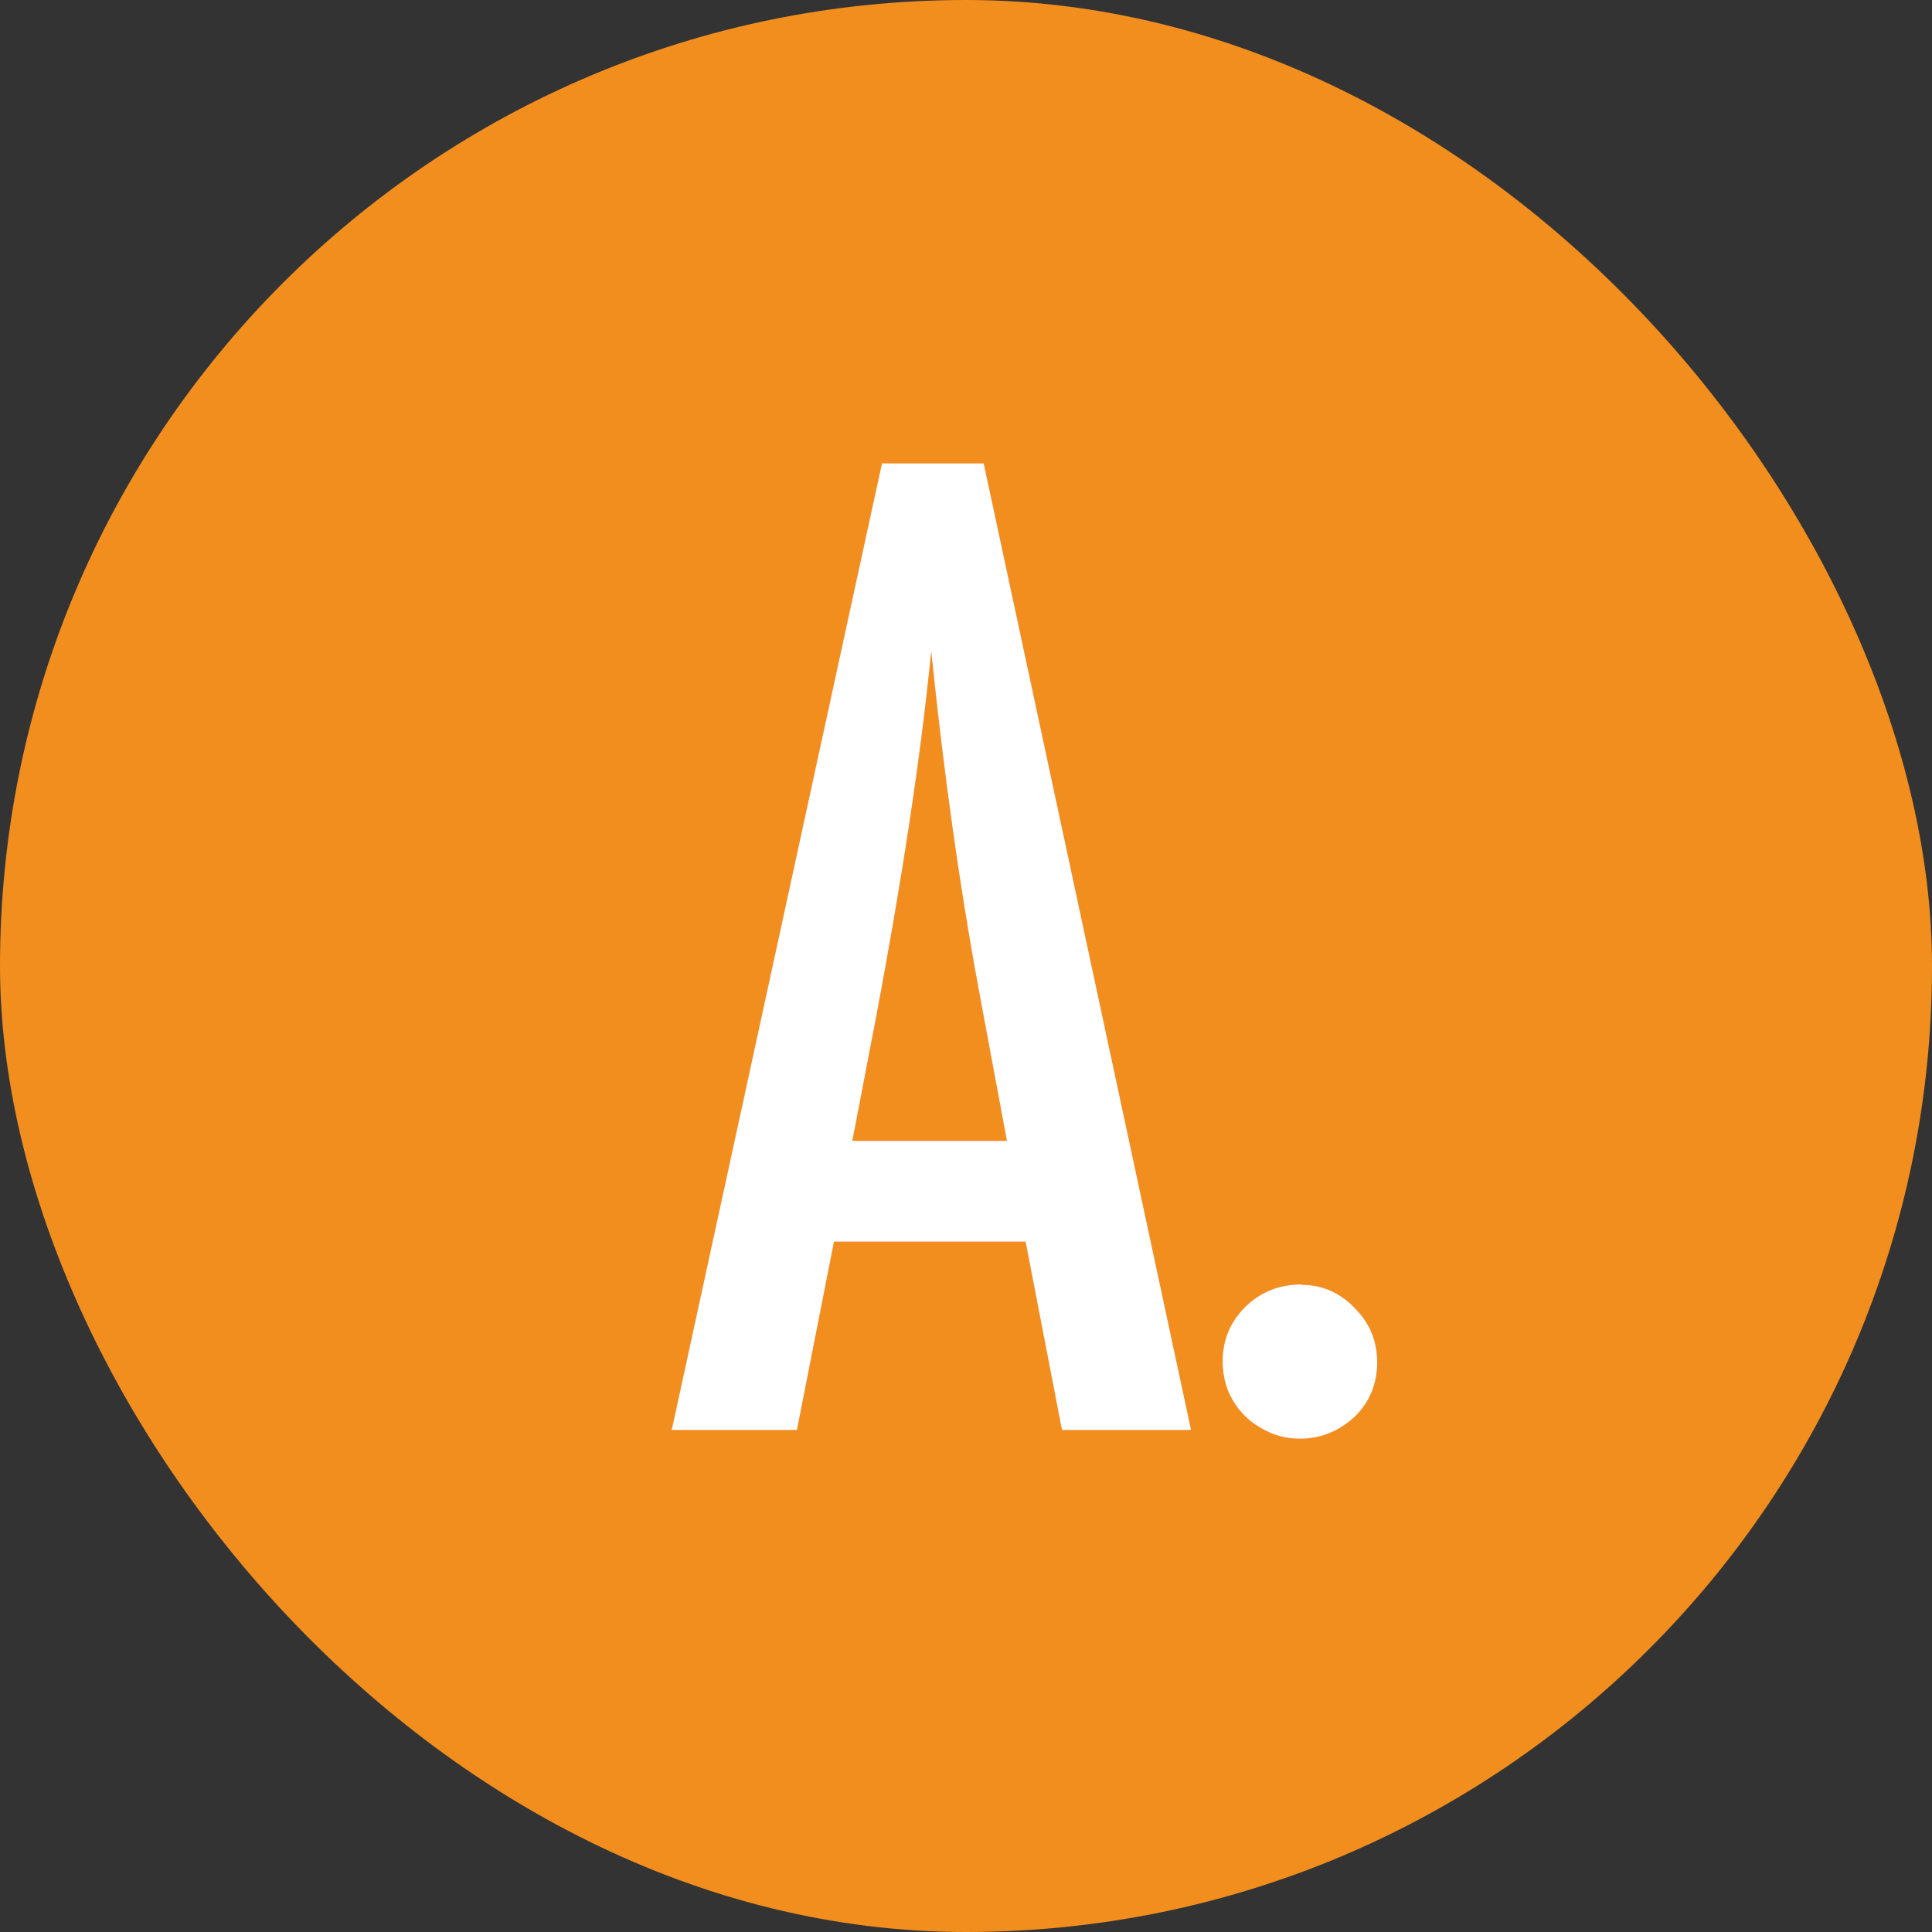 <svg xmlns="http://www.w3.org/2000/svg" viewBox="0 0 60 60"><rect x="0" y="0" width="60" height="60" fill="#333333" stroke="none"/><g stroke-width="0"><rect width="60" height="60" rx="30" ry="30" fill="#f28e1e"/><path d="M27.4 14.39h3.15l6.44 30.02h-4.01l-1.13-5.85H25.9l-1.15 5.85h-3.89l6.53-30.02zm3.87 21.04l-.89-4.78c-.6-3.25-1.08-6.73-1.46-10.42-.18 1.8-.42 3.63-.7 5.47s-.62 3.81-1.01 5.88l-.74 3.85h4.8zm9.15 4.47c.63 0 1.19.24 1.65.72.47.47.7 1.03.7 1.69s-.23 1.23-.7 1.69c-.49.45-1.06.68-1.69.68-.34 0-.65-.06-.94-.19s-.55-.29-.77-.51c-.22-.21-.39-.47-.52-.76-.12-.29-.18-.61-.18-.94 0-.66.23-1.22.7-1.69.48-.47 1.06-.7 1.75-.7z" fill="#ec5a24"/><path d="M27.4 14.39h3.15l6.44 30.02h-4.01l-1.13-5.85H25.9l-1.15 5.85h-3.89l6.53-30.02zm3.87 21.04l-.89-4.78c-.6-3.25-1.08-6.73-1.46-10.42-.18 1.8-.42 3.63-.7 5.47s-.62 3.81-1.01 5.88l-.74 3.85h4.8zm9.15 4.47c.63 0 1.19.24 1.65.72.47.47.7 1.03.7 1.69s-.23 1.23-.7 1.69c-.49.45-1.06.68-1.69.68-.34 0-.65-.06-.94-.19s-.55-.29-.77-.51c-.22-.21-.39-.47-.52-.76-.12-.29-.18-.61-.18-.94 0-.66.23-1.22.7-1.69.48-.47 1.06-.7 1.75-.7z" fill="#fff"/></g></svg>